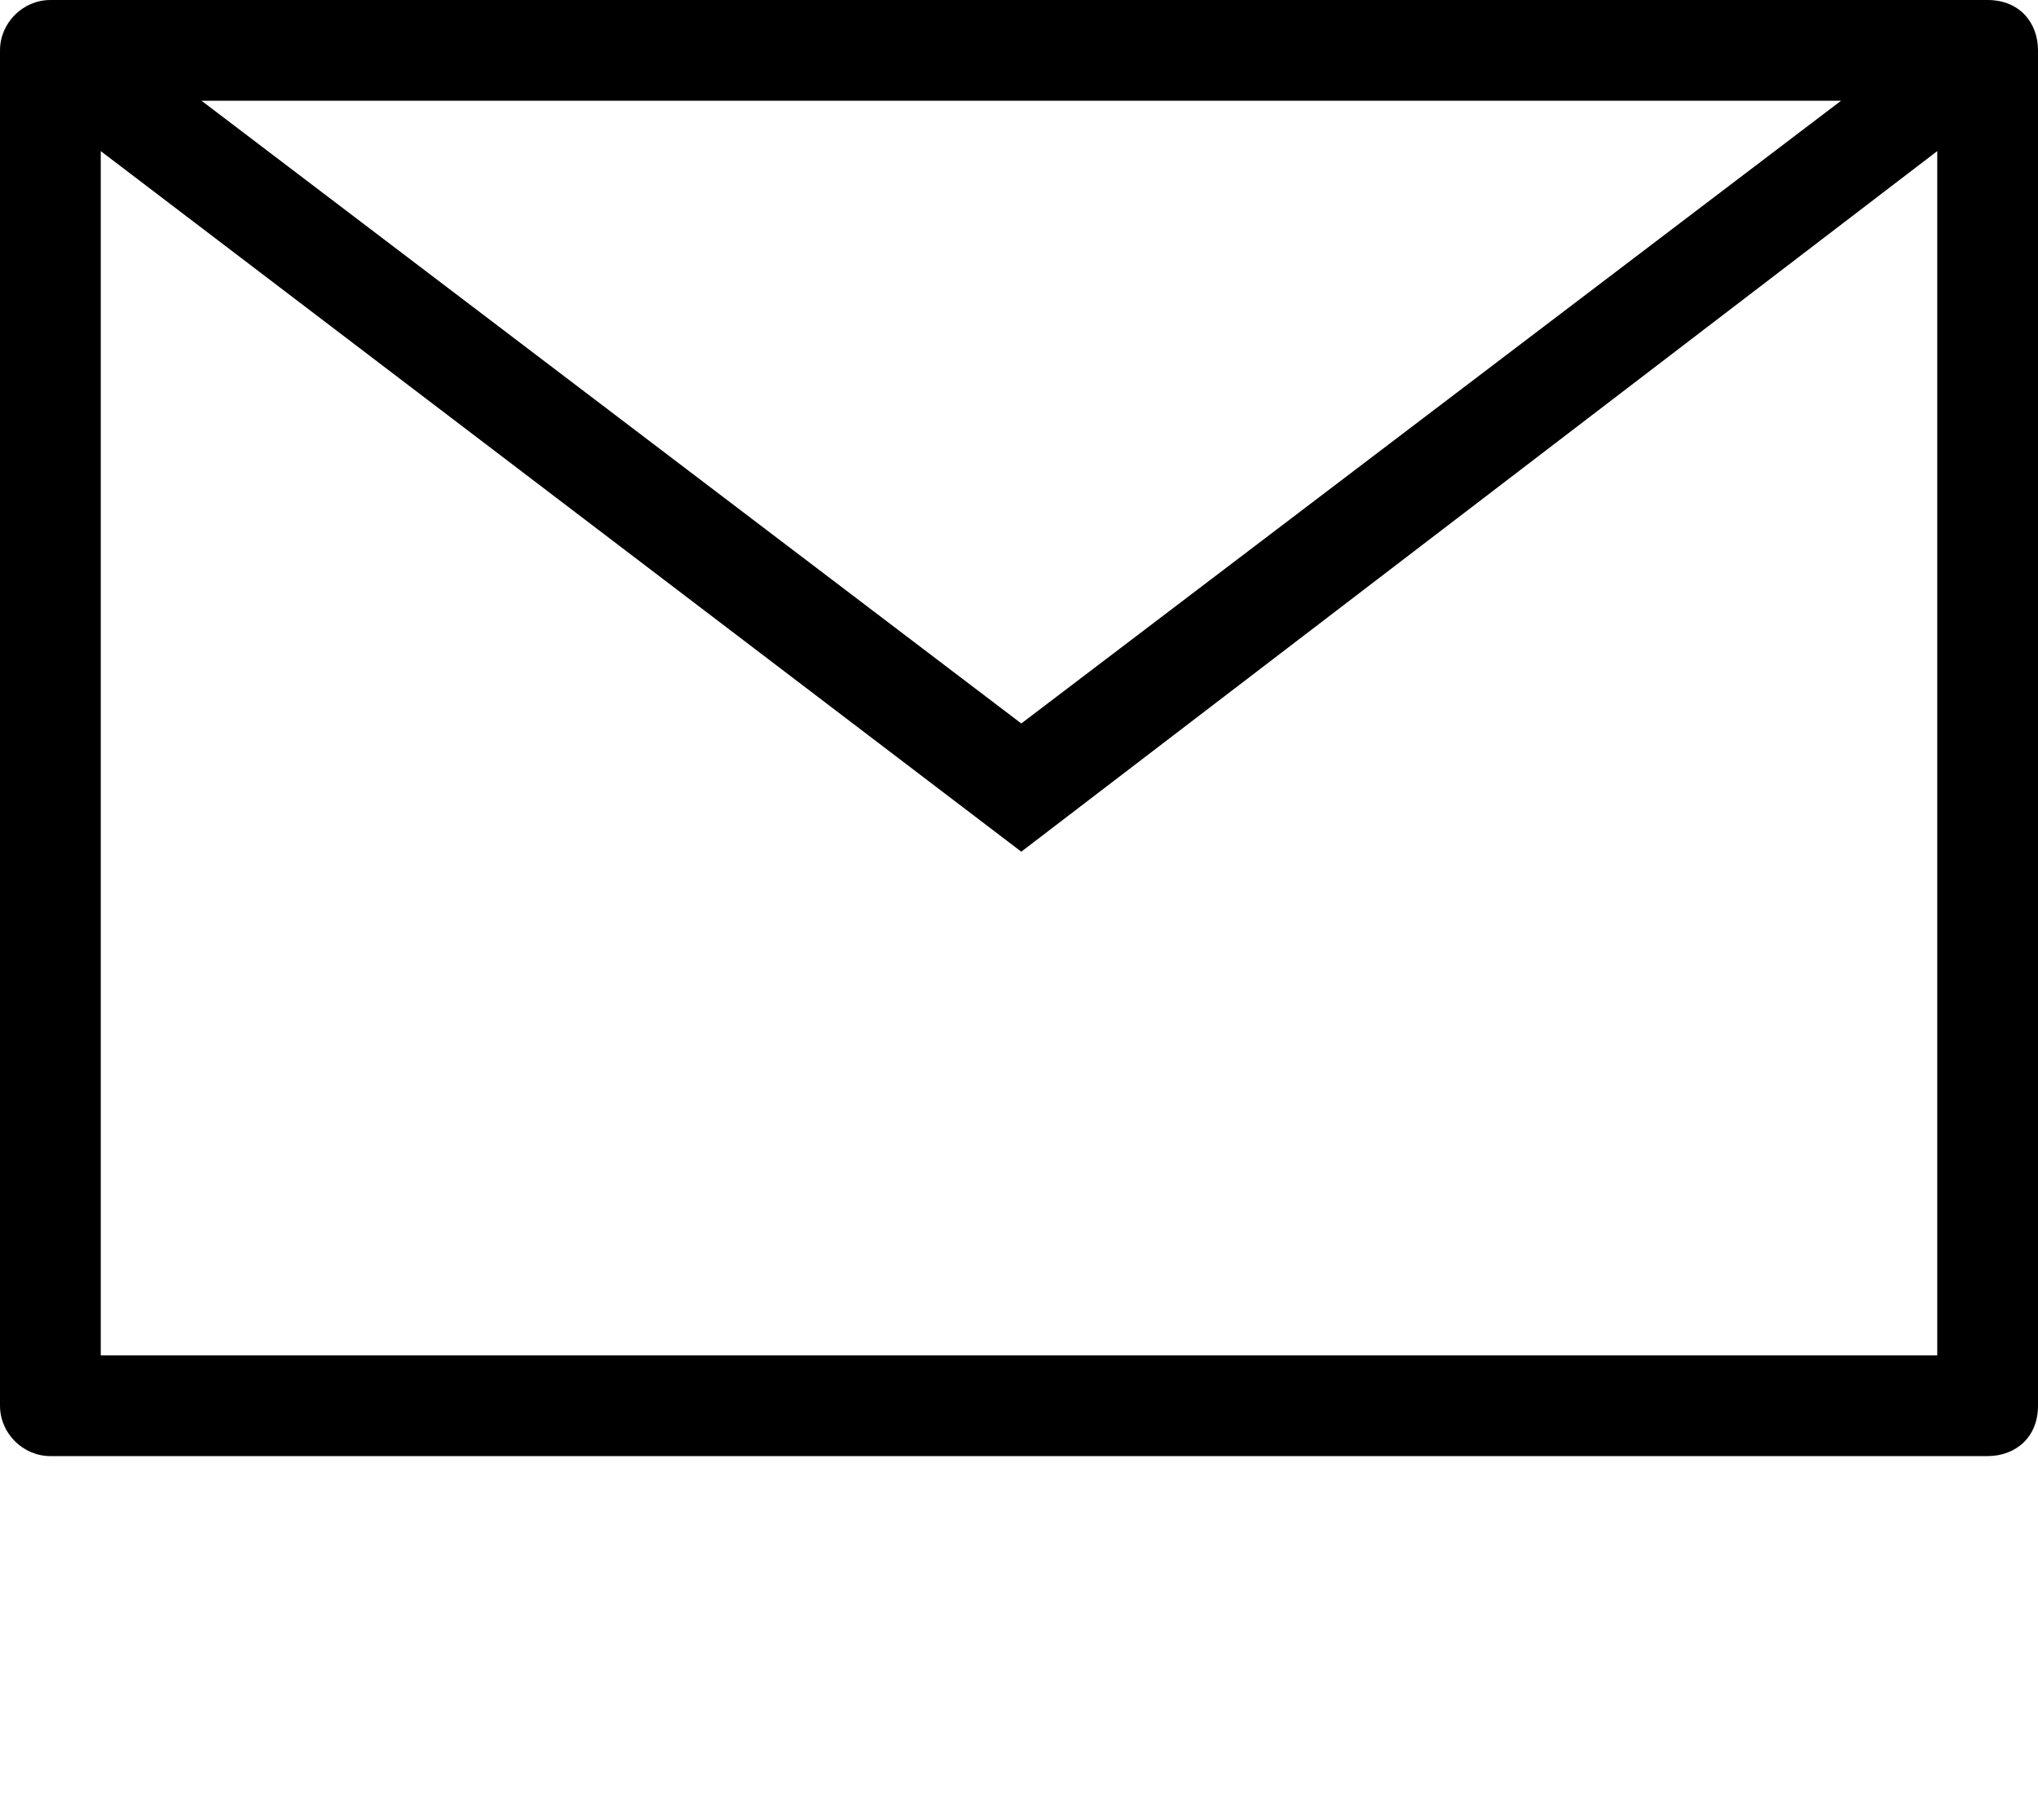 <svg xmlns="http://www.w3.org/2000/svg" viewBox="0 0 445 397.5" fill-rule="evenodd" clip-rule="evenodd" shape-rendering="geometricPrecision" text-rendering="geometricPrecision" image-rendering="optimizeQuality"><path d="M11 0h423c7 0 11 5 11 11v296c0 7-5 11-11 11H11c-6 0-11-5-11-11V11C0 5 5 0 11 0zm33 22l179 136L402 22H44zm379 11L223 186 22 33v263h401V33z" fill-rule="nonzero"/></svg>